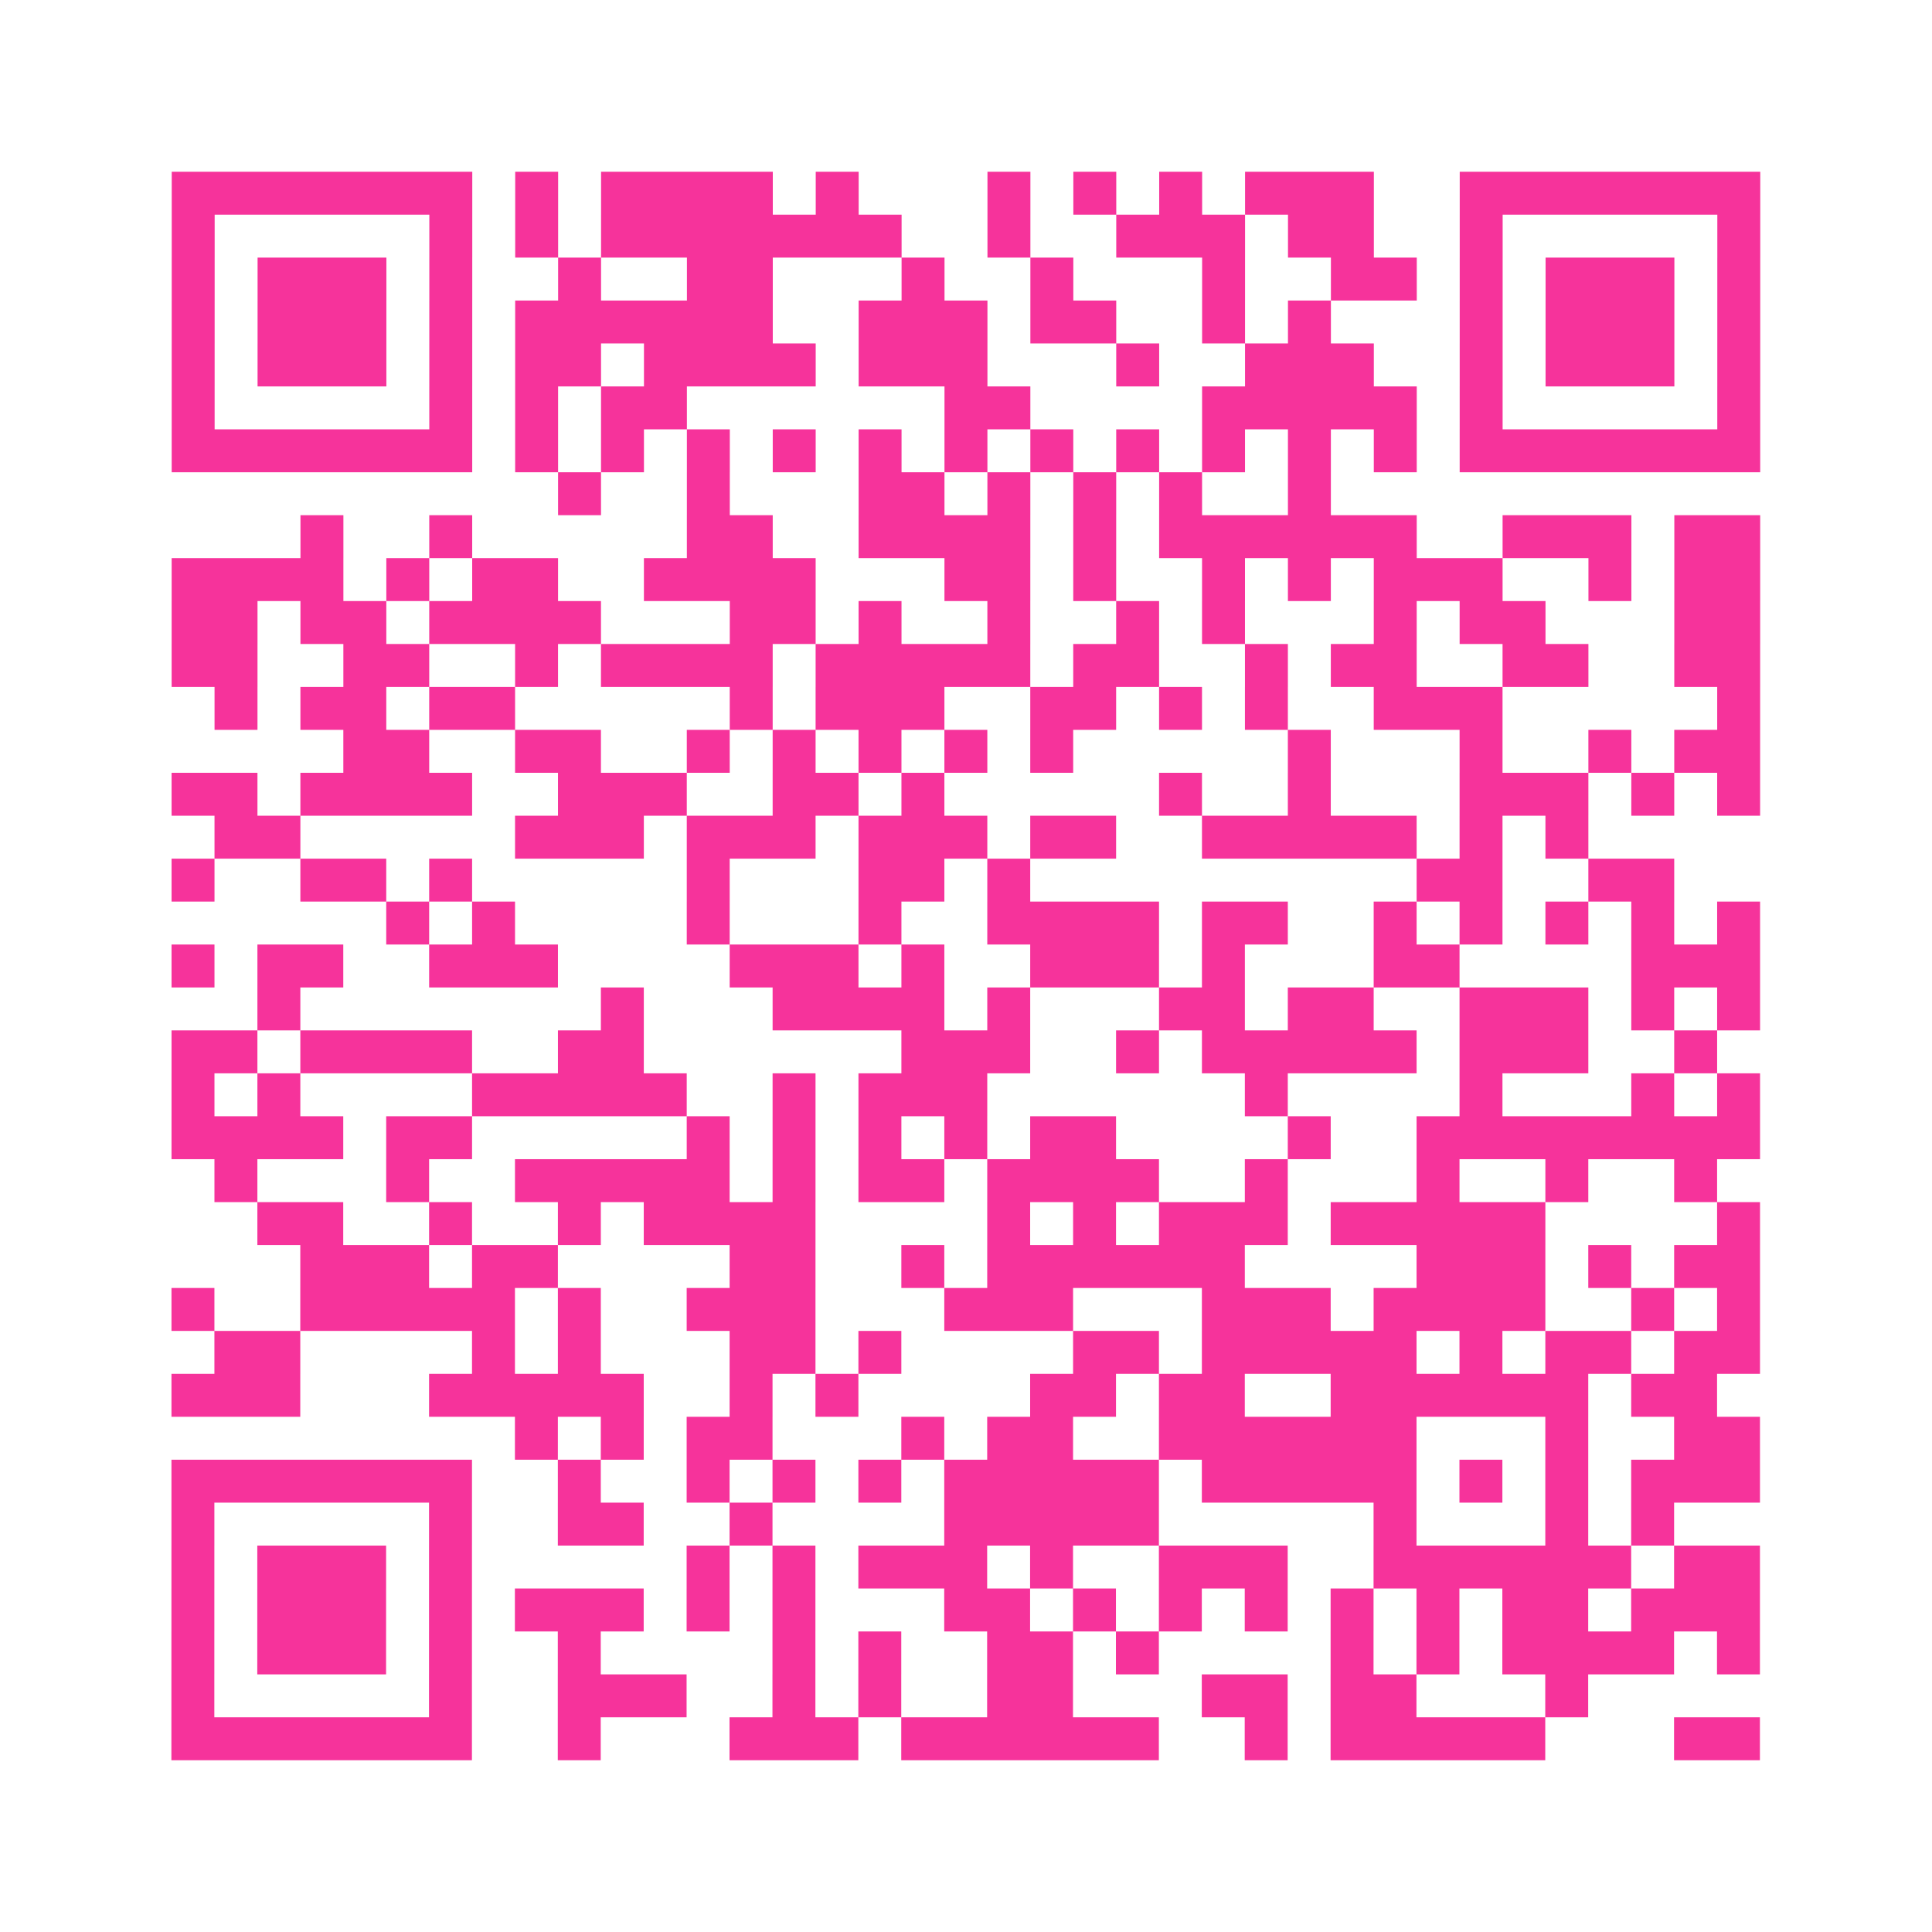 <?xml version="1.0" encoding="UTF-8"?>
<svg xmlns="http://www.w3.org/2000/svg" viewBox="0 0 45 45" class="pyqrcode"><path fill="transparent" d="M0 0h45v45h-45z"/><path stroke="#f6339b" class="pyqrline" d="M4 4.5h7m1 0h1m1 0h4m1 0h1m3 0h1m1 0h1m1 0h1m1 0h3m2 0h7m-37 1h1m5 0h1m1 0h1m1 0h7m2 0h1m2 0h3m1 0h2m2 0h1m5 0h1m-37 1h1m1 0h3m1 0h1m2 0h1m2 0h2m3 0h1m2 0h1m3 0h1m2 0h2m1 0h1m1 0h3m1 0h1m-37 1h1m1 0h3m1 0h1m1 0h6m2 0h3m1 0h2m2 0h1m1 0h1m3 0h1m1 0h3m1 0h1m-37 1h1m1 0h3m1 0h1m1 0h2m1 0h4m1 0h3m3 0h1m2 0h3m2 0h1m1 0h3m1 0h1m-37 1h1m5 0h1m1 0h1m1 0h2m6 0h2m4 0h5m1 0h1m5 0h1m-37 1h7m1 0h1m1 0h1m1 0h1m1 0h1m1 0h1m1 0h1m1 0h1m1 0h1m1 0h1m1 0h1m1 0h1m1 0h7m-28 1h1m2 0h1m3 0h2m1 0h1m1 0h1m1 0h1m2 0h1m-24 1h1m2 0h1m5 0h2m2 0h4m1 0h1m1 0h6m2 0h3m1 0h2m-37 1h4m1 0h1m1 0h2m2 0h4m3 0h2m1 0h1m2 0h1m1 0h1m1 0h3m2 0h1m1 0h2m-37 1h2m1 0h2m1 0h4m3 0h2m1 0h1m2 0h1m2 0h1m1 0h1m3 0h1m1 0h2m3 0h2m-37 1h2m2 0h2m2 0h1m1 0h4m1 0h5m1 0h2m2 0h1m1 0h2m2 0h2m2 0h2m-36 1h1m1 0h2m1 0h2m5 0h1m1 0h3m2 0h2m1 0h1m1 0h1m2 0h3m5 0h1m-33 1h2m2 0h2m2 0h1m1 0h1m1 0h1m1 0h1m1 0h1m5 0h1m3 0h1m2 0h1m1 0h2m-37 1h2m1 0h4m2 0h3m2 0h2m1 0h1m5 0h1m2 0h1m3 0h3m1 0h1m1 0h1m-36 1h2m5 0h3m1 0h3m1 0h3m1 0h2m2 0h5m1 0h1m1 0h1m-33 1h1m2 0h2m1 0h1m5 0h1m3 0h2m1 0h1m9 0h2m2 0h2m-30 1h1m1 0h1m4 0h1m3 0h1m2 0h4m1 0h2m2 0h1m1 0h1m1 0h1m1 0h1m1 0h1m-37 1h1m1 0h2m2 0h3m4 0h3m1 0h1m2 0h3m1 0h1m3 0h2m4 0h3m-35 1h1m7 0h1m3 0h4m1 0h1m3 0h2m1 0h2m2 0h3m1 0h1m1 0h1m-37 1h2m1 0h4m2 0h2m6 0h3m2 0h1m1 0h5m1 0h3m2 0h1m-36 1h1m1 0h1m4 0h5m2 0h1m1 0h3m6 0h1m4 0h1m3 0h1m1 0h1m-37 1h4m1 0h2m5 0h1m1 0h1m1 0h1m1 0h1m1 0h2m4 0h1m2 0h8m-36 1h1m3 0h1m2 0h5m1 0h1m1 0h2m1 0h4m2 0h1m3 0h1m2 0h1m2 0h1m-34 1h2m2 0h1m2 0h1m1 0h4m4 0h1m1 0h1m1 0h3m1 0h5m4 0h1m-34 1h3m1 0h2m4 0h2m2 0h1m1 0h6m4 0h3m1 0h1m1 0h2m-37 1h1m2 0h5m1 0h1m2 0h3m3 0h3m3 0h3m1 0h4m2 0h1m1 0h1m-36 1h2m4 0h1m1 0h1m3 0h2m1 0h1m4 0h2m1 0h5m1 0h1m1 0h2m1 0h2m-37 1h3m3 0h5m2 0h1m1 0h1m4 0h2m1 0h2m2 0h6m1 0h2m-28 1h1m1 0h1m1 0h2m3 0h1m1 0h2m2 0h6m3 0h1m2 0h2m-37 1h7m2 0h1m2 0h1m1 0h1m1 0h1m1 0h5m1 0h5m1 0h1m1 0h1m1 0h3m-37 1h1m5 0h1m2 0h2m2 0h1m4 0h5m5 0h1m3 0h1m1 0h1m-35 1h1m1 0h3m1 0h1m5 0h1m1 0h1m1 0h3m1 0h1m2 0h3m2 0h6m1 0h2m-37 1h1m1 0h3m1 0h1m1 0h3m1 0h1m1 0h1m3 0h2m1 0h1m1 0h1m1 0h1m1 0h1m1 0h1m1 0h2m1 0h3m-37 1h1m1 0h3m1 0h1m2 0h1m4 0h1m1 0h1m2 0h2m1 0h1m4 0h1m1 0h1m1 0h4m1 0h1m-37 1h1m5 0h1m2 0h3m2 0h1m1 0h1m2 0h2m3 0h2m1 0h2m3 0h1m-33 1h7m2 0h1m3 0h3m1 0h6m2 0h1m1 0h5m3 0h2"/></svg>
